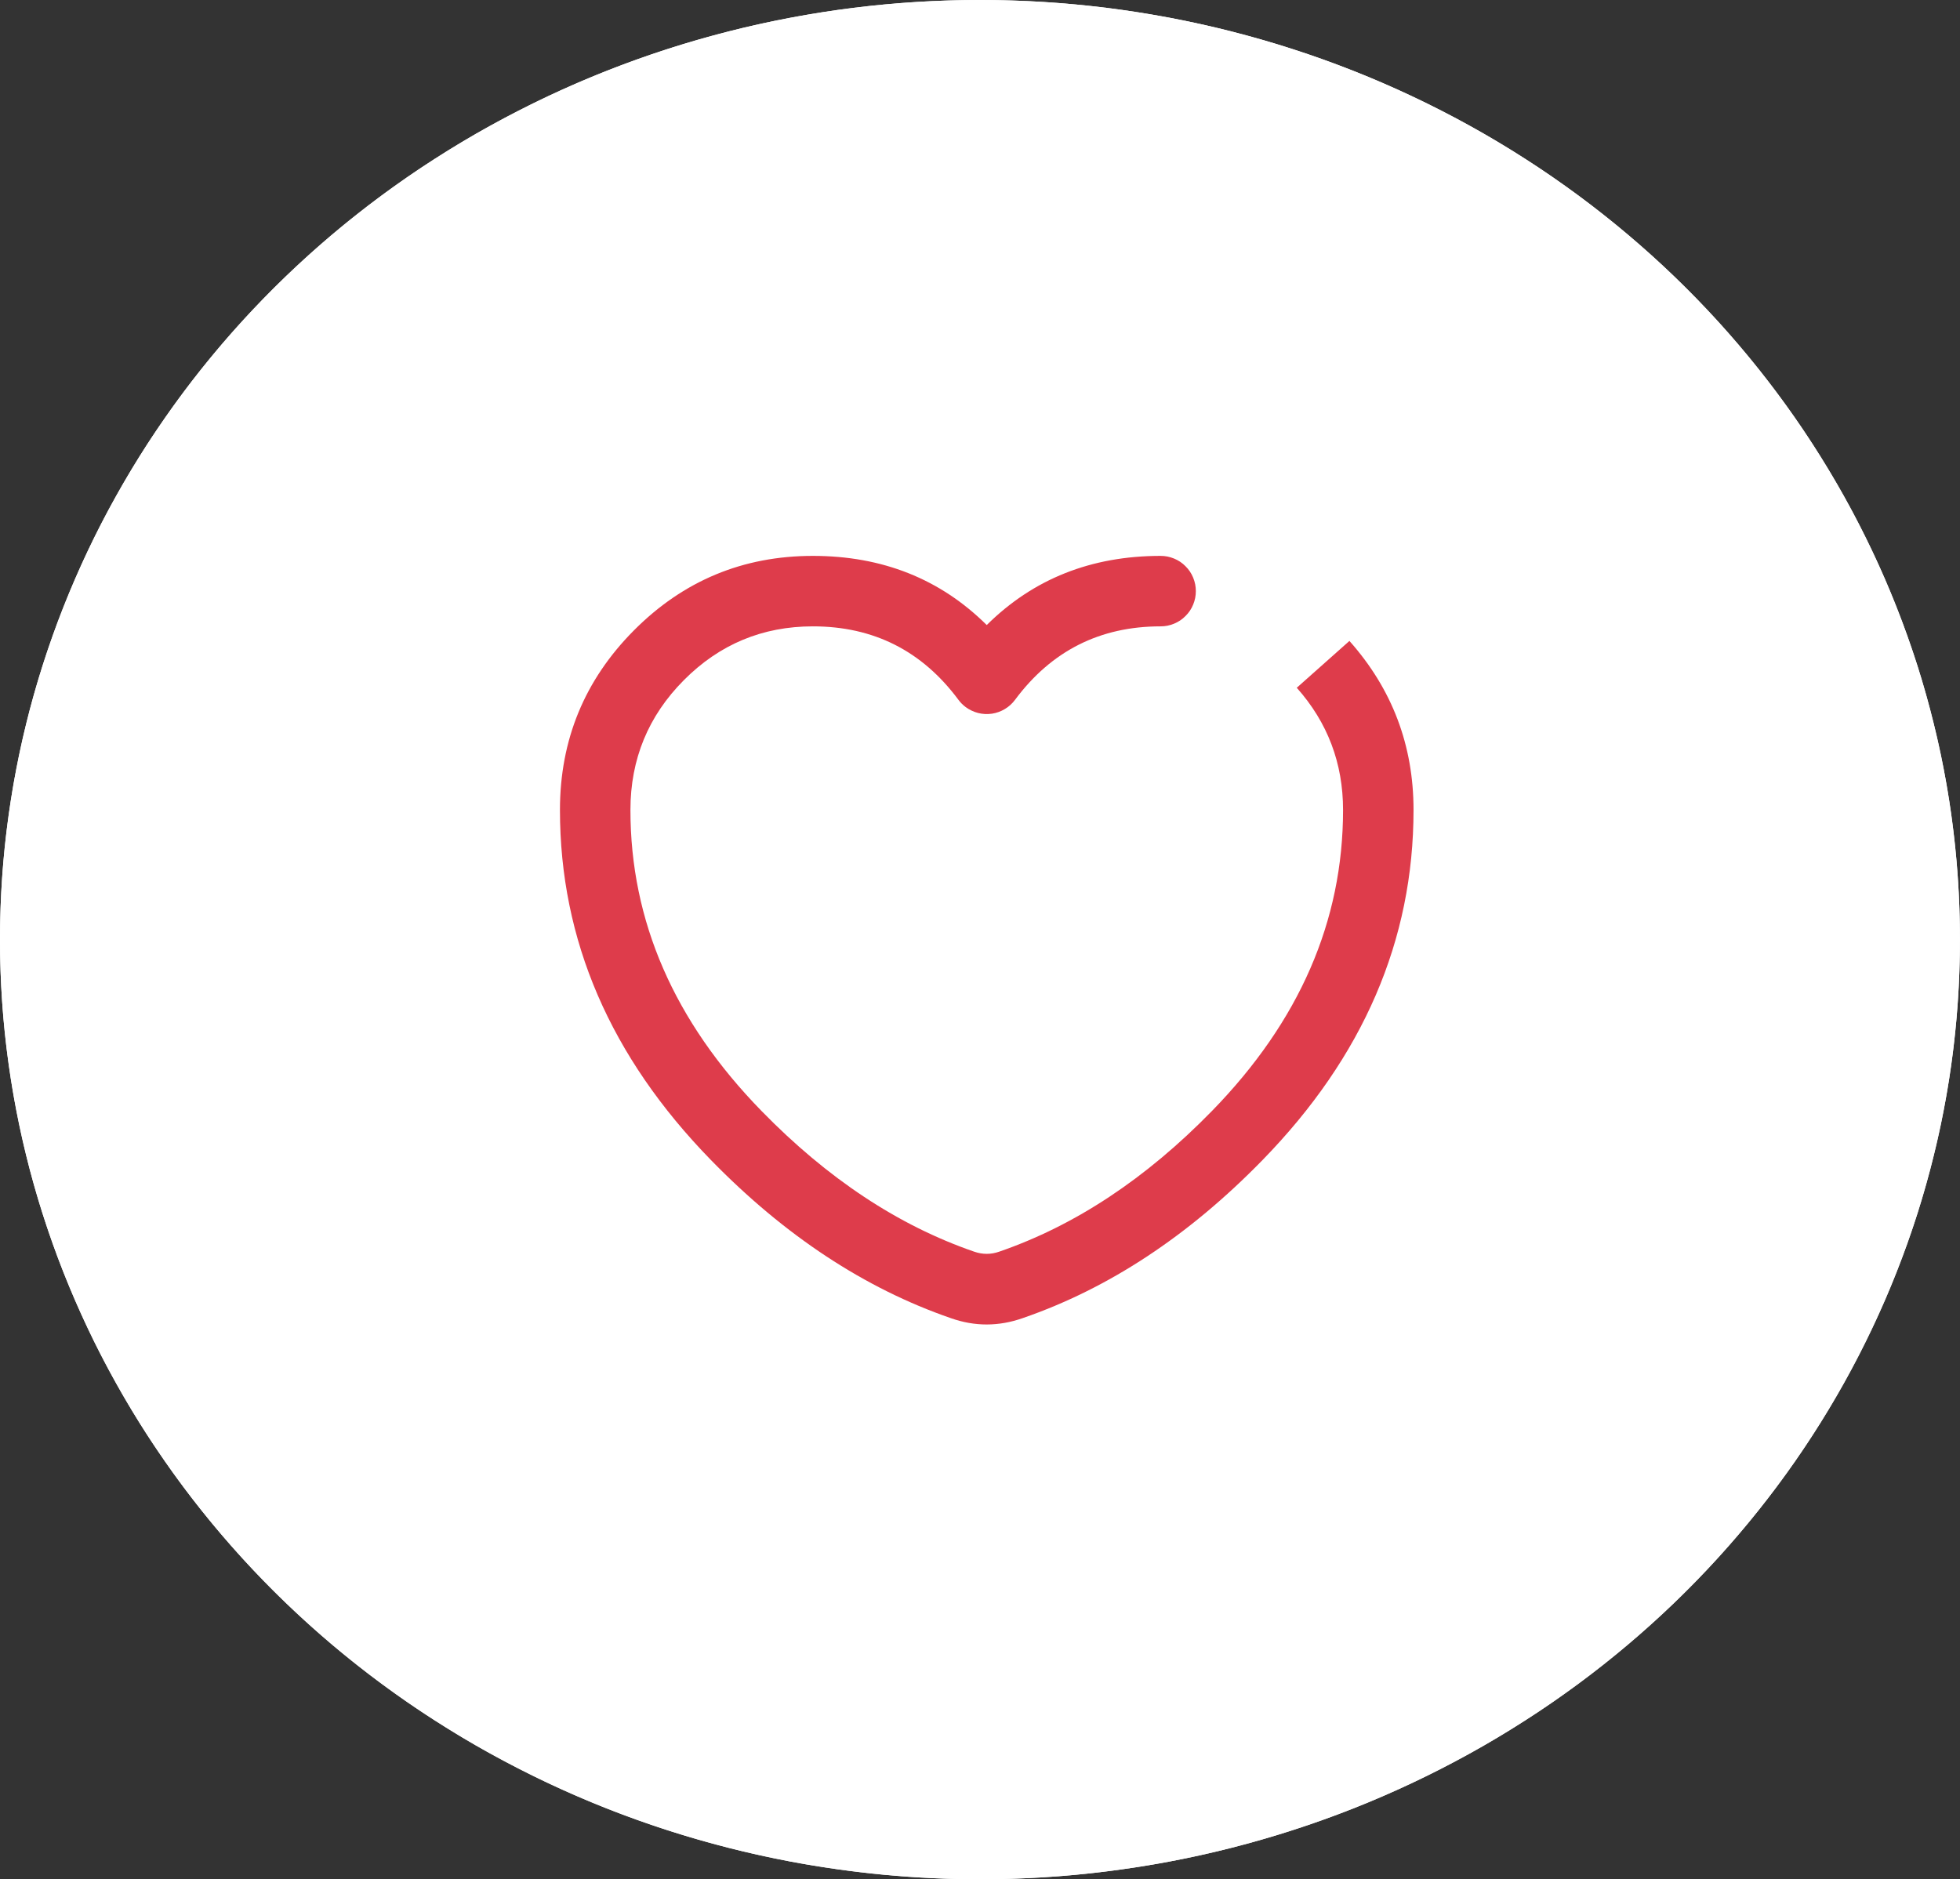 <svg xmlns="http://www.w3.org/2000/svg" xmlns:xlink="http://www.w3.org/1999/xlink" fill="none" version="1.1" width="41.713" height="40" viewBox="0 0 41.713 40"><rect x="0" y="0" width="41.713" height="40" fill="#333333" stroke="none"/><g><g><ellipse cx="20.856" cy="20" rx="20.856" ry="20" fill="#FFFFFF" fill-opacity="1"/><path d="M20.856,40Q21.368,40,21.88,39.976Q22.391,39.952,22.901,39.904Q23.41,39.856,23.916,39.783Q24.423,39.712,24.925,39.616Q25.427,39.52,25.924,39.401Q26.421,39.281,26.91,39.139Q27.401,38.996,27.883,38.831Q28.365,38.666,28.838,38.478Q29.311,38.29,29.773,38.08Q30.236,37.87,30.688,37.638Q31.139,37.407,31.578,37.155Q32.018,36.902,32.443,36.629Q32.869,36.357,33.28,36.064Q33.692,35.772,34.087,35.46Q34.483,35.149,34.862,34.819Q35.242,34.489,35.604,34.142Q35.966,33.795,36.31,33.431Q36.654,33.067,36.978,32.688Q37.303,32.308,37.608,31.914Q37.913,31.52,38.198,31.111Q38.482,30.703,38.745,30.282Q39.008,29.861,39.25,29.428Q39.491,28.995,39.71,28.551Q39.929,28.107,40.125,27.654Q40.321,27.2,40.493,26.738Q40.666,26.276,40.815,25.806Q40.963,25.336,41.087,24.86Q41.212,24.383,41.312,23.902Q41.412,23.42,41.487,22.935Q41.562,22.449,41.612,21.96Q41.662,21.472,41.687,20.981Q41.712,20.491,41.712,20Q41.712,19.509,41.687,19.019Q41.662,18.528,41.612,18.04Q41.562,17.551,41.487,17.065Q41.412,16.58,41.312,16.098Q41.212,15.617,41.087,15.14Q40.963,14.664,40.815,14.194Q40.666,13.725,40.493,13.262Q40.321,12.8,40.125,12.346Q39.929,11.893,39.71,11.449Q39.491,11.005,39.25,10.572Q39.008,10.139,38.745,9.718Q38.482,9.297,38.198,8.889Q37.913,8.48,37.608,8.086Q37.303,7.692,36.978,7.312Q36.654,6.933,36.31,6.569Q35.966,6.205,35.604,5.858Q35.242,5.511,34.862,5.181Q34.483,4.851,34.087,4.54Q33.692,4.228,33.28,3.936Q32.869,3.643,32.443,3.371Q32.018,3.098,31.578,2.845Q31.139,2.593,30.688,2.362Q30.236,2.13,29.773,1.92Q29.311,1.71,28.838,1.522Q28.365,1.335,27.883,1.169Q27.401,1.004,26.91,0.861Q26.421,0.719,25.924,0.599Q25.427,0.48,24.925,0.384Q24.423,0.289,23.916,0.216Q23.41,0.144,22.901,0.096Q22.391,0.048,21.88,0.024Q21.368,0,20.856,0Q20.344,0,19.833,0.024Q19.322,0.048,18.812,0.096Q18.302,0.144,17.796,0.216Q17.29,0.289,16.787,0.384Q16.285,0.48,15.789,0.599Q15.292,0.719,14.802,0.861Q14.312,1.004,13.83,1.169Q13.348,1.335,12.875,1.522Q12.402,1.71,11.939,1.92Q11.476,2.13,11.025,2.362Q10.573,2.593,10.134,2.845Q9.695,3.098,9.269,3.371Q8.843,3.643,8.432,3.936Q8.021,4.228,7.625,4.54Q7.229,4.851,6.85,5.181Q6.471,5.511,6.109,5.858Q5.747,6.205,5.403,6.569Q5.059,6.933,4.734,7.312Q4.409,7.692,4.104,8.086Q3.799,8.48,3.515,8.889Q3.23,9.297,2.967,9.718Q2.704,10.139,2.463,10.572Q2.221,11.005,2.002,11.449Q1.784,11.893,1.588,12.346Q1.392,12.8,1.219,13.262Q1.047,13.725,0.898,14.194Q0.749,14.664,0.625,15.14Q0.501,15.617,0.401,16.098Q0.301,16.58,0.226,17.065Q0.151,17.551,0.1,18.04Q0.05,18.528,0.025,19.019Q0,19.509,0,20Q0,20.491,0.025,20.981Q0.05,21.472,0.1,21.96Q0.151,22.449,0.226,22.935Q0.301,23.42,0.401,23.902Q0.501,24.383,0.625,24.86Q0.749,25.336,0.898,25.806Q1.047,26.276,1.219,26.738Q1.392,27.2,1.588,27.654Q1.784,28.107,2.002,28.551Q2.221,28.995,2.463,29.428Q2.704,29.861,2.967,30.282Q3.23,30.703,3.515,31.111Q3.799,31.52,4.104,31.914Q4.409,32.308,4.734,32.688Q5.059,33.067,5.403,33.431Q5.747,33.795,6.109,34.142Q6.471,34.489,6.85,34.819Q7.229,35.149,7.625,35.46Q8.021,35.772,8.432,36.064Q8.843,36.357,9.269,36.629Q9.695,36.902,10.134,37.155Q10.573,37.407,11.025,37.638Q11.476,37.87,11.939,38.08Q12.402,38.29,12.875,38.478Q13.348,38.666,13.83,38.831Q14.312,38.996,14.802,39.139Q15.292,39.281,15.789,39.401Q16.285,39.52,16.787,39.616Q17.29,39.712,17.796,39.783Q18.302,39.856,18.812,39.904Q19.322,39.952,19.833,39.976Q20.344,40,20.856,40ZM34.912,6.58Q40.712,12.142,40.712,20Q40.713,27.858,34.912,33.42Q29.093,39,20.856,39Q12.619,39,6.801,33.42Q1,27.858,1,20Q1,12.142,6.801,6.58Q12.619,1,20.856,1Q29.093,1,34.912,6.58Z" fill-rule="evenodd" fill="#FFFFFF" fill-opacity="1"/></g><g><g><g><g><path d="M21.602,14.896Q22.764,13.332,24.7,13.332Q24.774,13.332,24.846,13.318Q24.919,13.303,24.987,13.275Q25.055,13.247,25.117,13.206Q25.178,13.165,25.23,13.112Q25.283,13.06,25.324,12.999Q25.365,12.937,25.393,12.869Q25.421,12.801,25.436,12.728Q25.45,12.656,25.45,12.582Q25.45,12.508,25.436,12.436Q25.421,12.363,25.393,12.295Q25.365,12.227,25.324,12.165Q25.283,12.104,25.23,12.052Q25.178,11.999,25.117,11.958Q25.055,11.917,24.987,11.889Q24.919,11.861,24.846,11.846Q24.774,11.832,24.7,11.832Q22.484,11.832,21,13.304Q19.516,11.832,17.3,11.832Q15.069,11.832,13.492,13.417Q11.917,15,11.917,17.24Q11.917,21.397,15.132,24.693Q17.489,27.109,20.239,28.058Q21,28.326,21.766,28.056Q24.512,27.109,26.868,24.693Q30.083,21.397,30.083,17.24Q30.083,15.179,28.721,13.645Q28.72,13.644,28.72,13.643L28.719,13.642L27.598,14.639Q28.583,15.747,28.583,17.24Q28.583,20.787,25.794,23.646Q23.686,25.807,21.267,26.641Q21,26.736,20.728,26.64Q18.314,25.807,16.206,23.646Q13.417,20.787,13.417,17.24Q13.417,15.619,14.556,14.475Q15.693,13.332,17.3,13.332Q19.237,13.332,20.398,14.896Q20.464,14.985,20.553,15.051Q20.612,15.095,20.679,15.126Q20.746,15.158,20.817,15.176Q20.889,15.194,20.963,15.198Q21.037,15.201,21.11,15.191Q21.183,15.18,21.252,15.155Q21.322,15.13,21.385,15.092Q21.449,15.054,21.503,15.005Q21.558,14.955,21.602,14.896Z" fill-rule="evenodd" fill="#DE3C4B" fill-opacity="1"/></g><g style="opacity:0;"></g></g></g></g></g></svg>